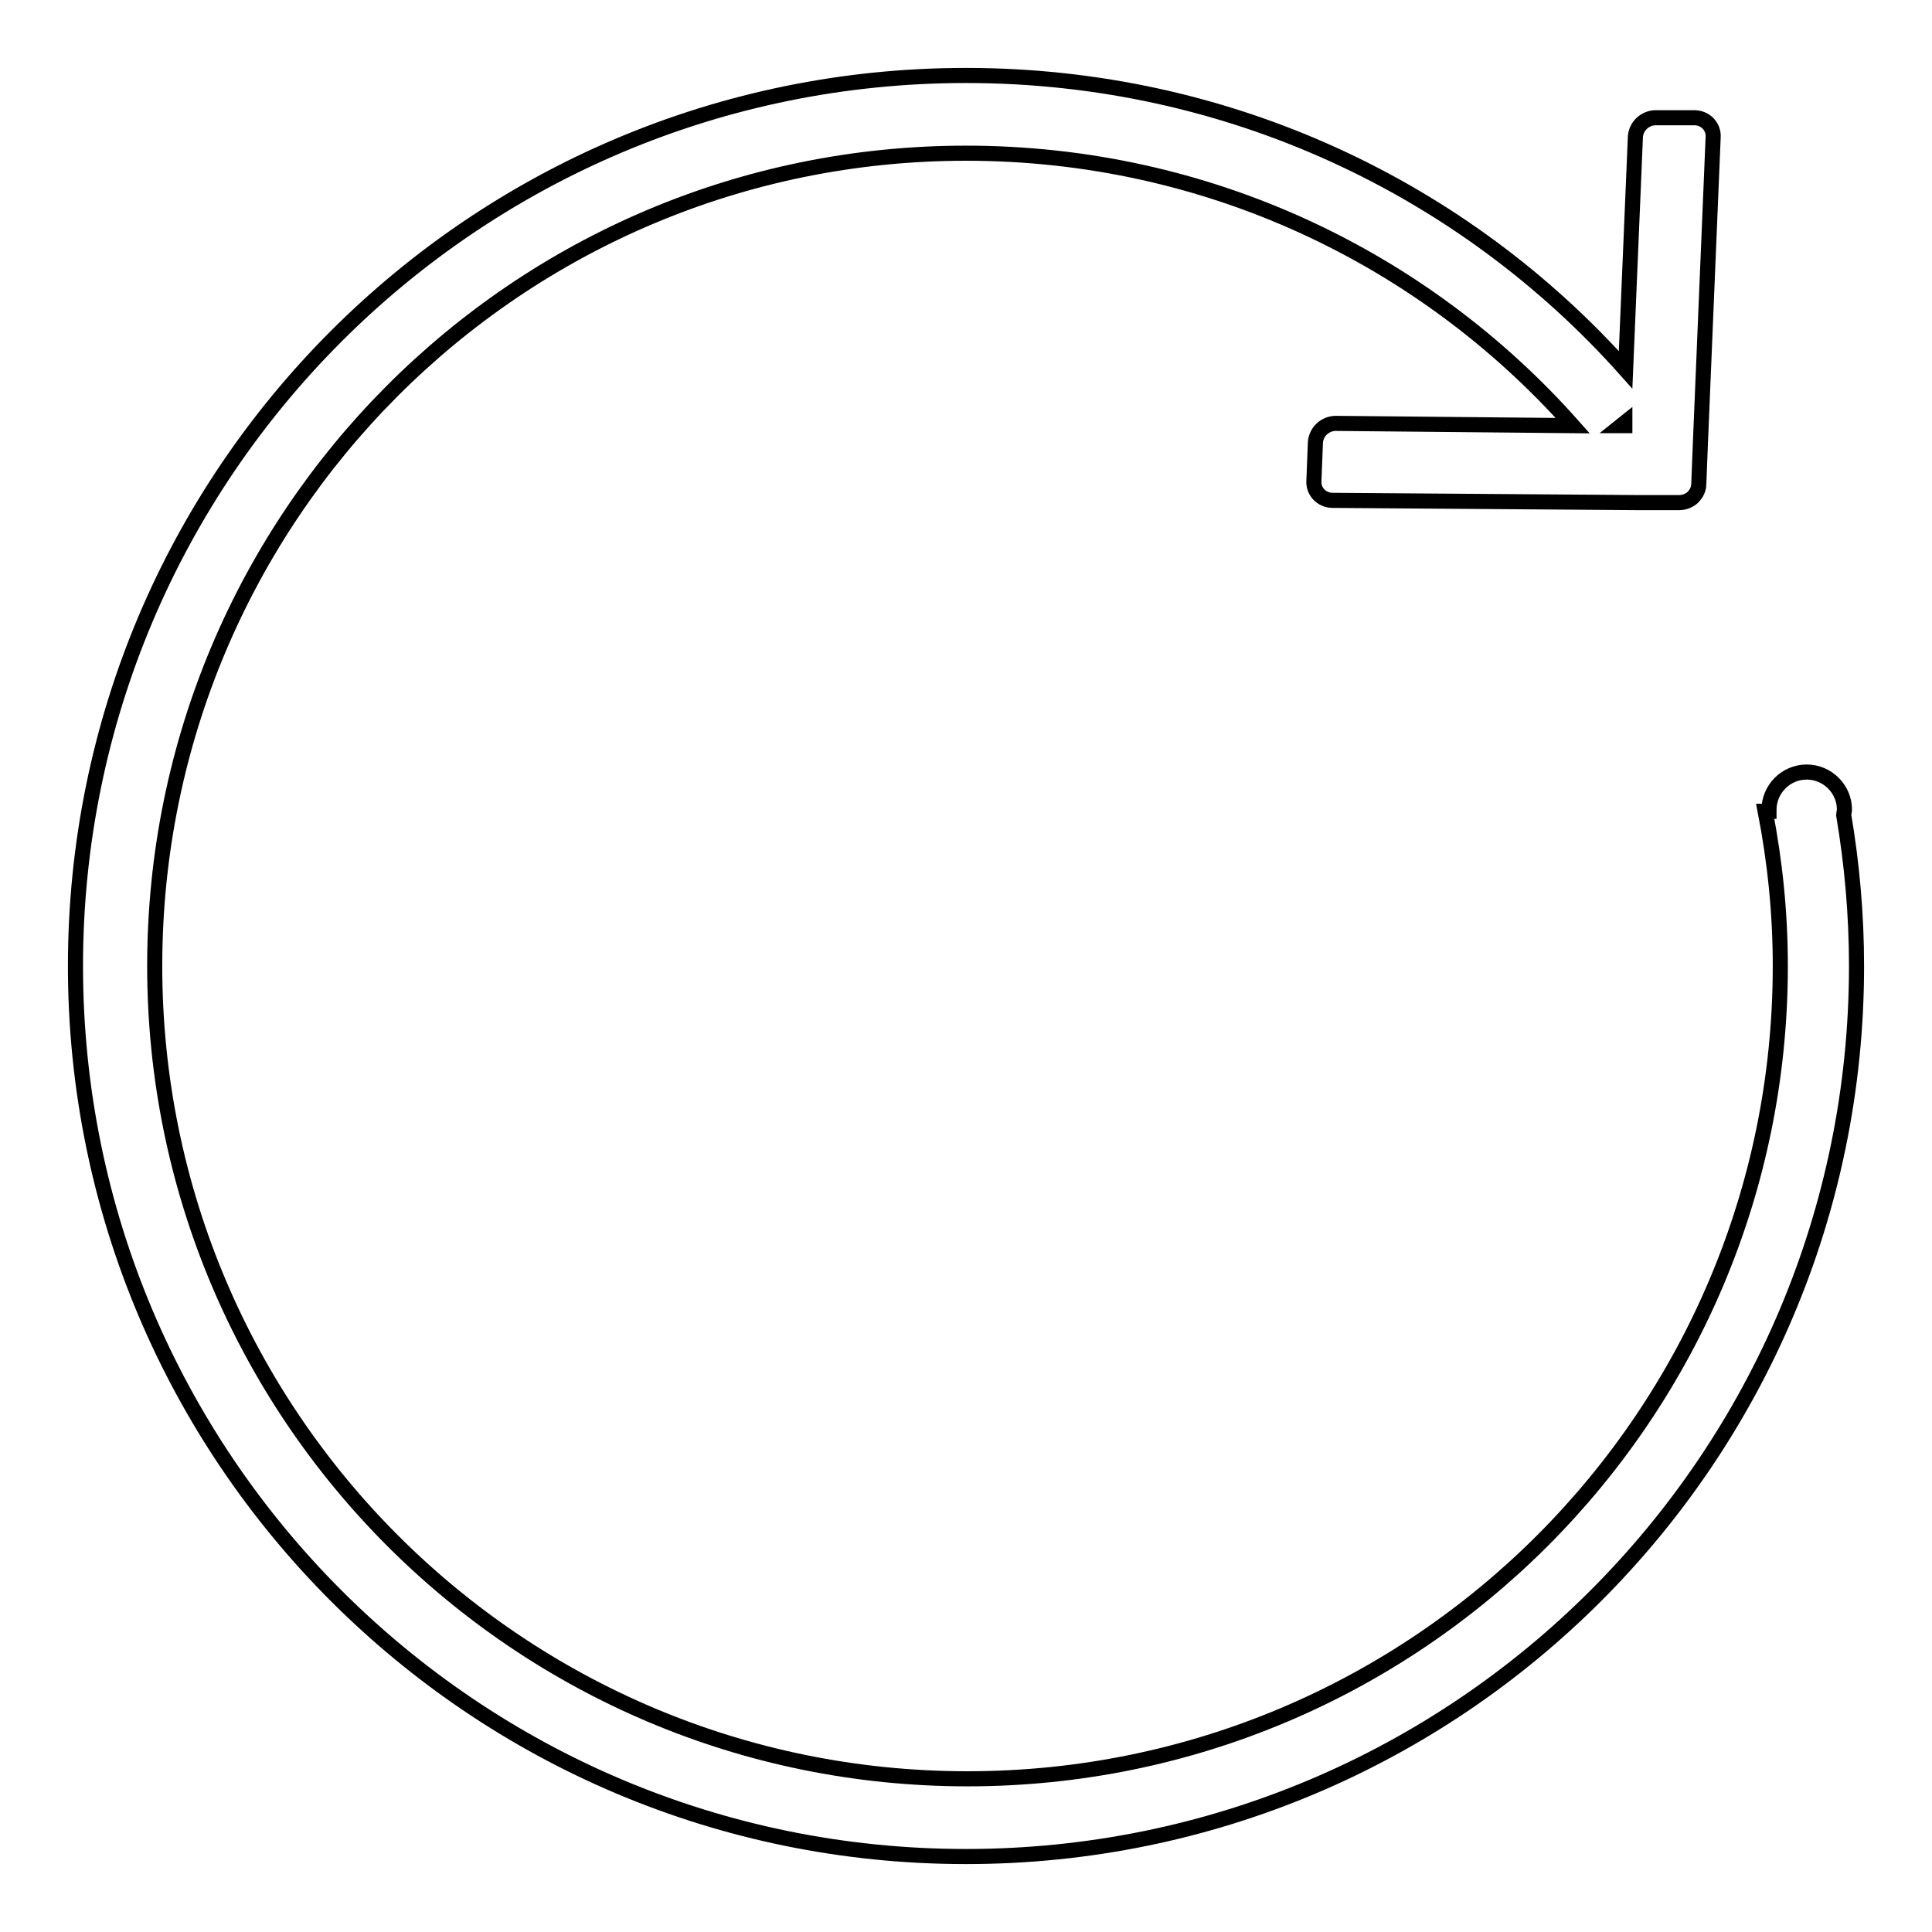 <?xml version="1.0" encoding="utf-8"?>
<!-- Svg Vector Icons : http://www.onlinewebfonts.com/icon -->
<!DOCTYPE svg PUBLIC "-//W3C//DTD SVG 1.1//EN" "http://www.w3.org/Graphics/SVG/1.1/DTD/svg11.dtd">
<svg version="1.1" xmlns="http://www.w3.org/2000/svg" xmlns:xlink="http://www.w3.org/1999/xlink" x="0px" y="0px" viewBox="0 0 256 256" enable-background="new 0 0 256 256" xml:space="preserve">
<g> <path stroke-width="2" fill-opacity="0" stroke="#000000"  d="M244.3,108c0-0.2,0.1-0.5,0.1-0.7c0-2.8-2.3-5-5-5c-2.8,0-5,2.3-5,5c0,0.1,0,0.1,0,0.2l-0.5,0 c1.3,6.7,2,13.5,2,20.5c0,59.5-48.2,107.7-107.7,107.7c-59.5,0-107.7-48.2-107.7-107.7S68.5,20.3,128,20.3 c32,0,60.7,13.9,80.4,36.1L177,56.1c-1.4,0-2.6,1.1-2.7,2.5l-0.2,5.1c-0.1,1.4,1,2.6,2.5,2.6l40.8,0.3c0,0,0,0,0,0l5.1,0 c0.7,0,1.4-0.3,1.8-0.7c0.5-0.5,0.8-1.1,0.8-1.8l0.2-5.1c0,0,0,0,0,0l1.7-40.8c0.1-1.4-1-2.6-2.5-2.6l-5.1,0 c-1.4,0-2.6,1.1-2.7,2.5l-1.3,30.9C194,25,162.8,10,128,10C62.8,10,10,62.8,10,128c0,65.2,52.8,118,118,118 c65.2,0,118-52.8,118-118C246,121.2,245.4,114.5,244.3,108z M215.3,56l0,0.4l-0.5,0L215.3,56z"/></g>
</svg>